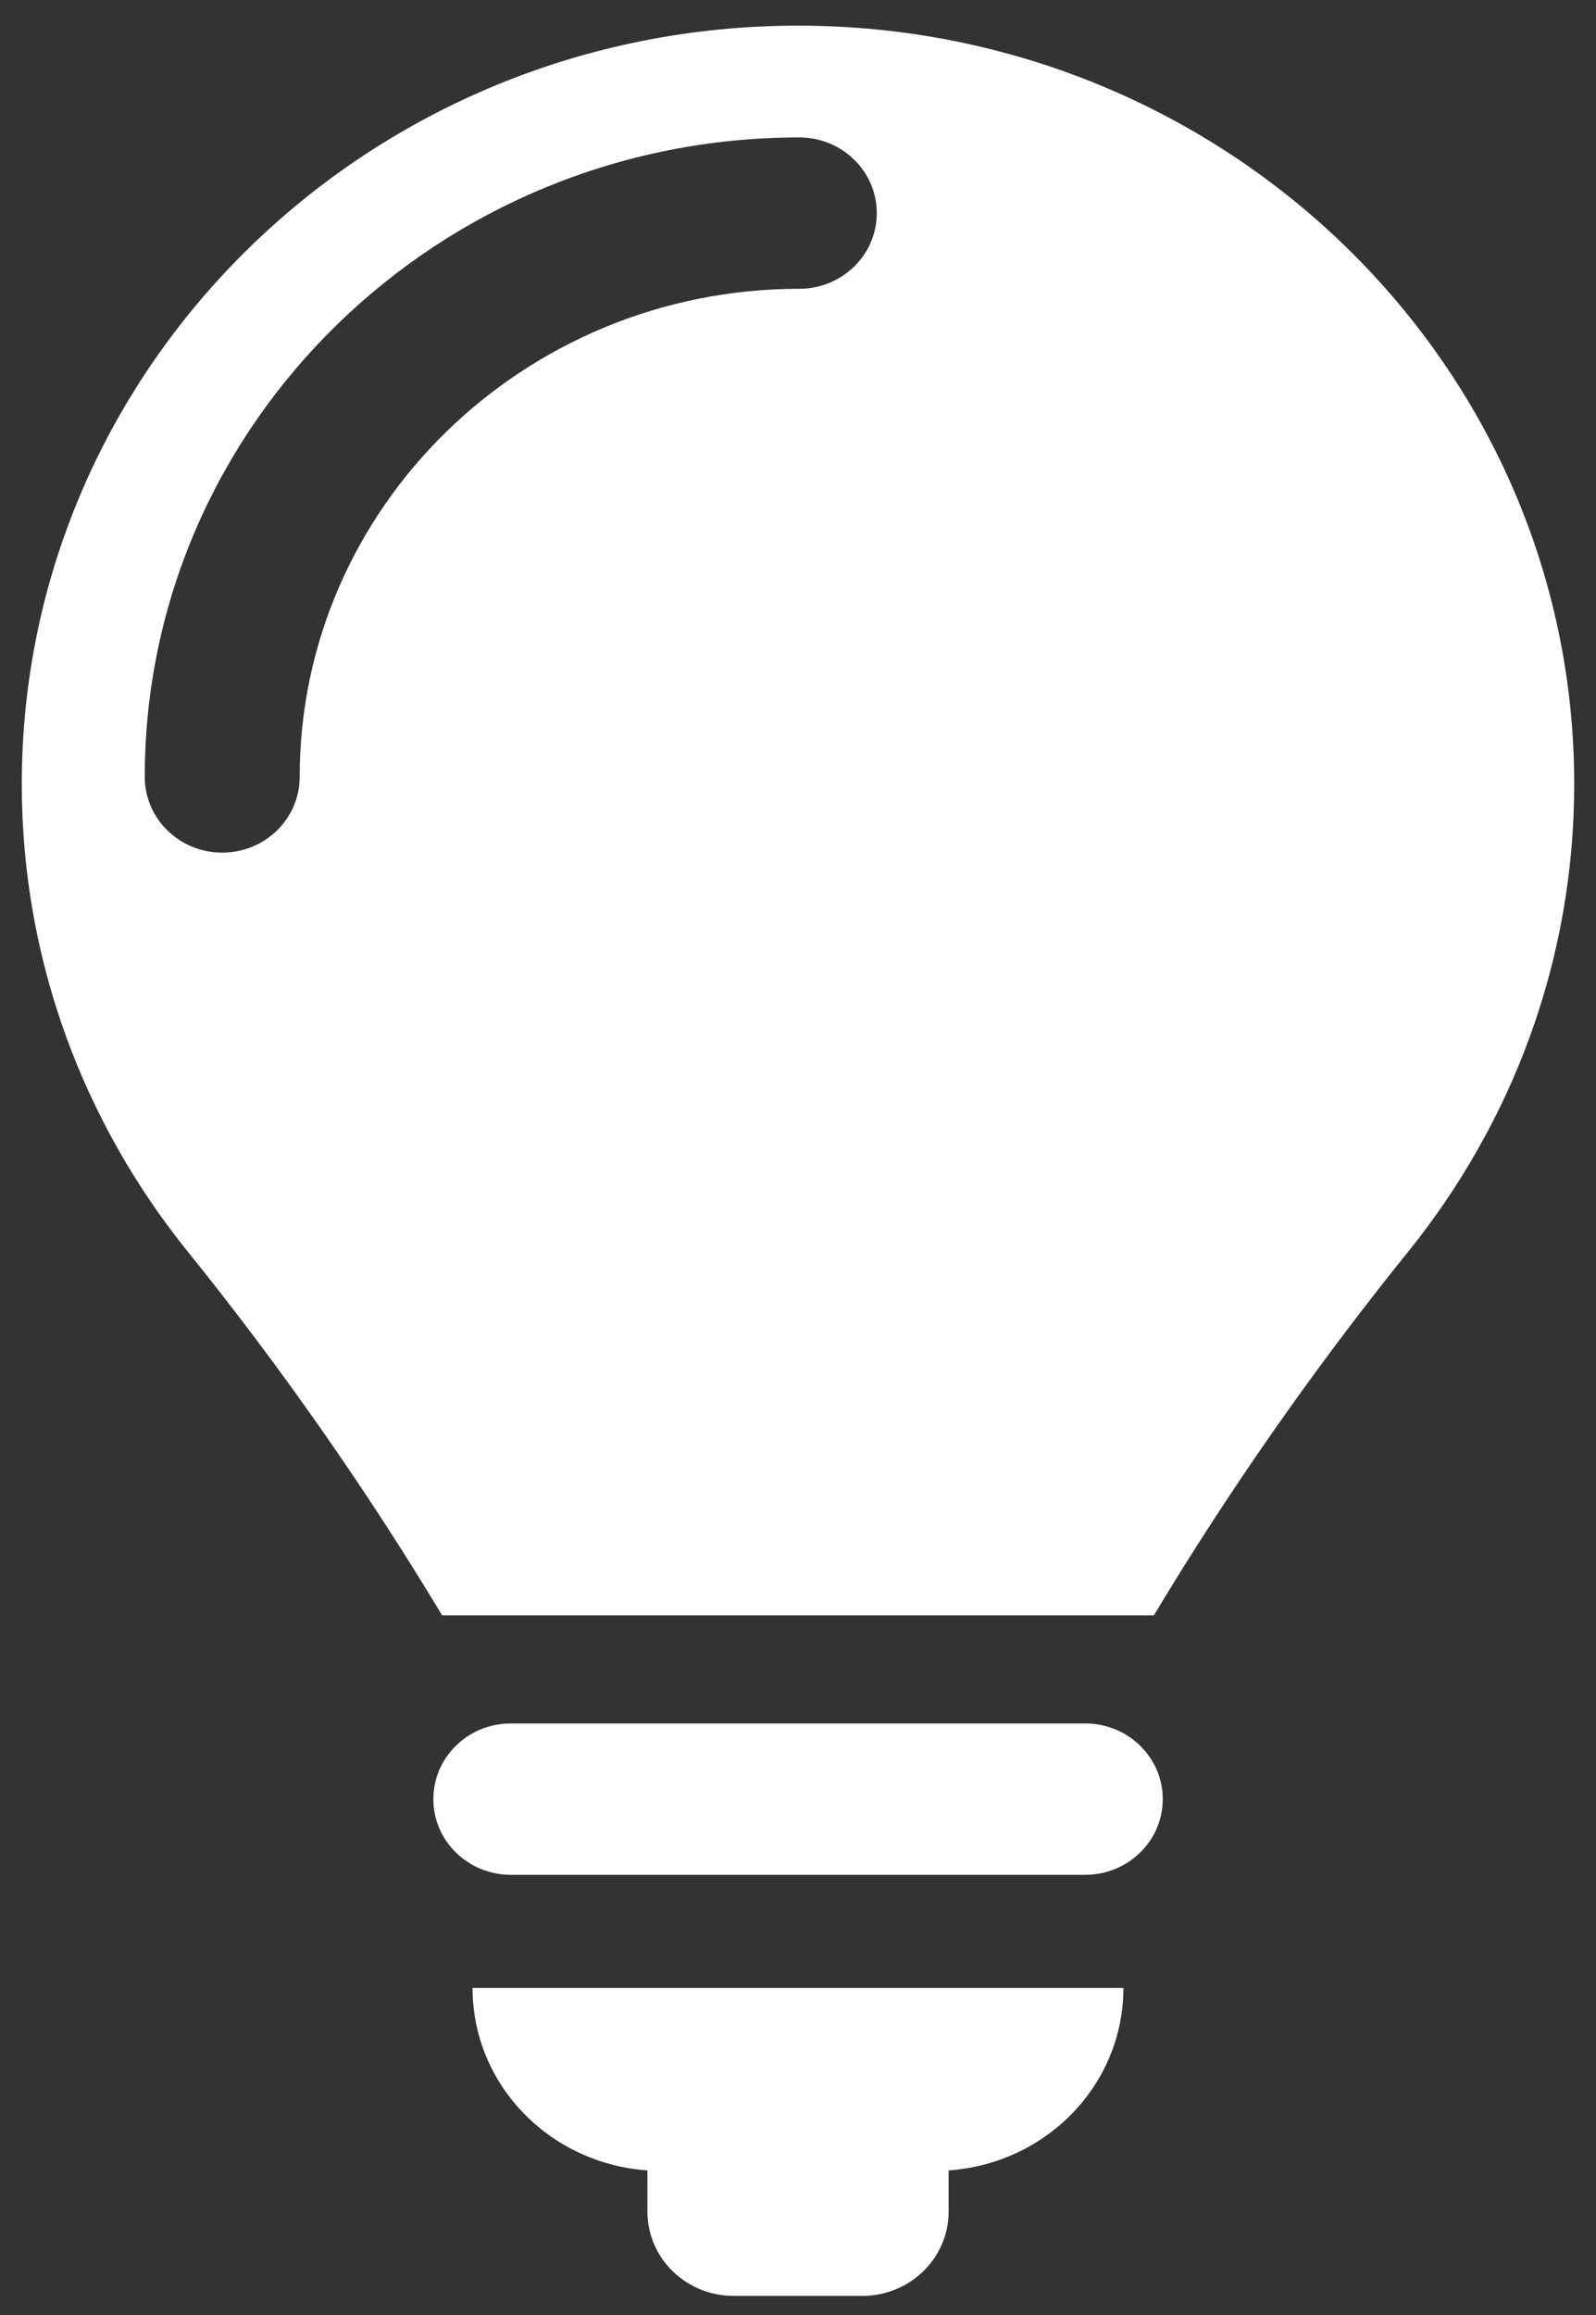 <svg width="60" height="87" viewBox="0 0 60 87" fill="none" xmlns="http://www.w3.org/2000/svg">
    <rect x="0" y="0" width="60" height="87" fill="#333333" stroke="none"/>
    <path d="M40.8 64.769H19.202C17.595 64.769 16.291 66.043 16.291 67.613C16.291 69.184 17.595 70.457 19.202 70.457H40.8C42.407 70.457 43.713 69.184 43.713 67.613C43.713 66.043 42.407 64.769 40.8 64.769ZM24.34 81.566V83.116C24.34 84.865 25.789 86.282 27.581 86.282H32.42C34.209 86.282 35.662 84.865 35.662 83.116V81.566C39.33 81.312 42.233 78.356 42.233 74.709H17.765C17.765 78.356 20.672 81.312 24.34 81.566ZM30.002 0.964C13.885 0.964 0.819 13.725 0.819 29.466C0.819 36.109 3.159 42.206 7.066 47.047C10.521 51.325 13.796 56.002 16.62 60.705H43.379C46.231 55.958 49.447 51.368 52.936 47.044C56.84 42.205 59.181 36.107 59.181 29.466C59.181 13.725 46.115 0.964 30.002 0.964ZM30.05 10.853C19.69 10.853 11.266 19.082 11.266 29.198C11.266 30.769 9.964 32.042 8.354 32.042C6.744 32.042 5.442 30.769 5.442 29.198C5.442 15.947 16.48 5.165 30.05 5.165C31.655 5.165 32.962 6.438 32.962 8.009C32.962 9.579 31.655 10.853 30.05 10.853Z" fill="white"/>
</svg>
